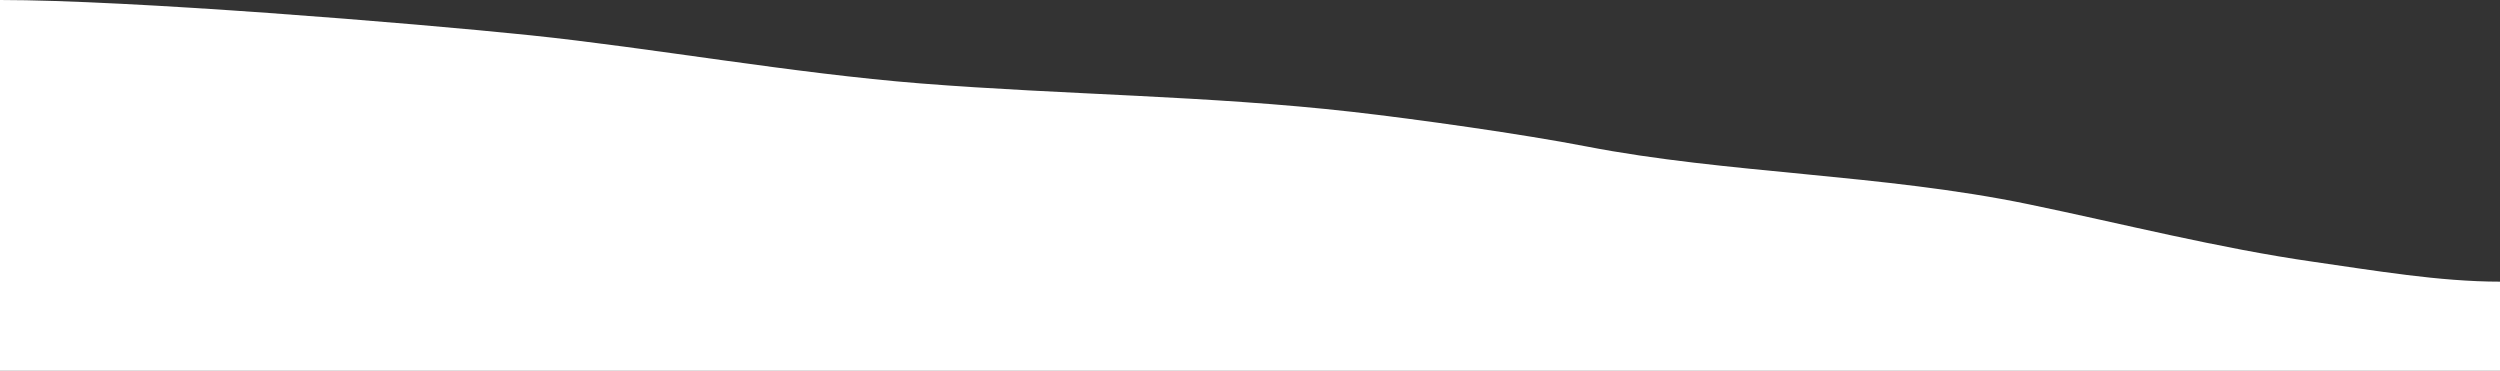 <?xml version="1.0" encoding="UTF-8"?> <svg xmlns="http://www.w3.org/2000/svg" width="1200" height="178" viewBox="0 0 1200 178" fill="none"><rect x="0" y="0" width="1200" height="178" fill="#333333" stroke="none"/> <path d="M1200 178V135.196C1170.88 135.196 1139.56 129.824 1110.93 125.733C1064.77 119.137 1019.22 107.465 973.721 98.043C903.741 83.55 828.72 83.339 761.5 70.302C731.088 64.404 679.884 57.172 649 53.678C580.424 45.92 510.87 45.5 442 40.058C380.801 35.223 311.917 22.875 254.5 16.925C197.083 10.975 62 0 0 0V178H1200Z" fill="white"></path> </svg> 